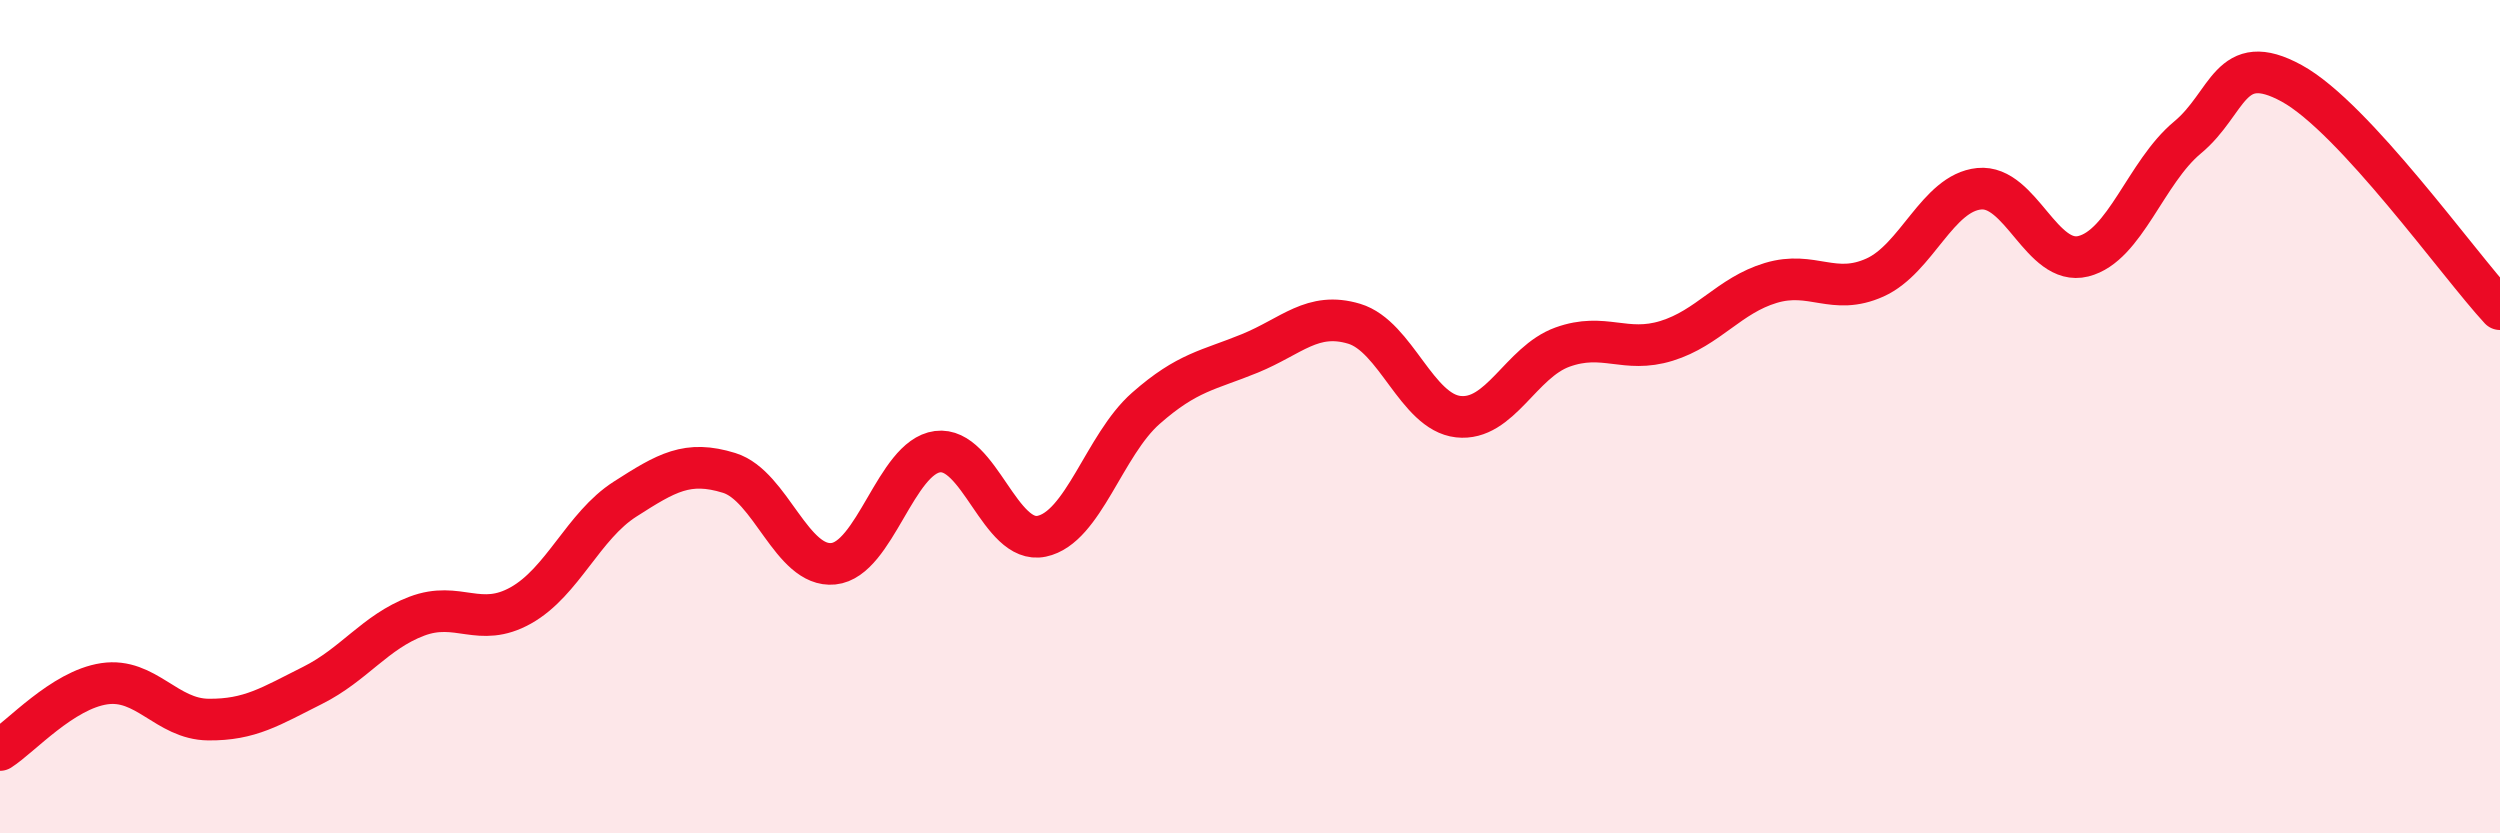 
    <svg width="60" height="20" viewBox="0 0 60 20" xmlns="http://www.w3.org/2000/svg">
      <path
        d="M 0,18 C 0.5,17.68 1.5,16.56 2.5,16.41 C 3.5,16.26 4,17.26 5,17.27 C 6,17.28 6.5,16.95 7.5,16.45 C 8.5,15.95 9,15.17 10,14.79 C 11,14.41 11.5,15.09 12.5,14.53 C 13.5,13.97 14,12.62 15,11.98 C 16,11.34 16.5,11.04 17.5,11.35 C 18.5,11.66 19,13.63 20,13.53 C 21,13.43 21.5,10.97 22.5,10.84 C 23.5,10.71 24,13.08 25,12.87 C 26,12.66 26.5,10.68 27.5,9.8 C 28.5,8.92 29,8.89 30,8.48 C 31,8.07 31.5,7.47 32.5,7.77 C 33.5,8.07 34,9.89 35,10 C 36,10.11 36.5,8.69 37.5,8.33 C 38.5,7.97 39,8.49 40,8.18 C 41,7.87 41.5,7.09 42.5,6.79 C 43.5,6.49 44,7.11 45,6.66 C 46,6.21 46.5,4.63 47.5,4.53 C 48.5,4.43 49,6.4 50,6.15 C 51,5.9 51.5,4.13 52.5,3.3 C 53.5,2.47 53.5,1.18 55,2 C 56.5,2.82 59,6.34 60,7.42L60 20L0 20Z"
        fill="#EB0A25"
        opacity="0.1"
        stroke-linecap="round"
        stroke-linejoin="round"
      />
      <path
        d="M 0,18 C 0.5,17.68 1.5,16.56 2.5,16.41 C 3.5,16.26 4,17.26 5,17.27 C 6,17.28 6.5,16.95 7.5,16.45 C 8.5,15.95 9,15.17 10,14.79 C 11,14.41 11.5,15.09 12.5,14.53 C 13.5,13.97 14,12.62 15,11.98 C 16,11.34 16.5,11.04 17.5,11.35 C 18.5,11.66 19,13.63 20,13.53 C 21,13.43 21.5,10.97 22.5,10.84 C 23.5,10.71 24,13.08 25,12.87 C 26,12.66 26.5,10.68 27.5,9.8 C 28.5,8.92 29,8.89 30,8.48 C 31,8.07 31.5,7.47 32.5,7.77 C 33.5,8.07 34,9.89 35,10 C 36,10.11 36.5,8.69 37.5,8.33 C 38.5,7.97 39,8.49 40,8.18 C 41,7.87 41.5,7.09 42.5,6.79 C 43.5,6.49 44,7.11 45,6.66 C 46,6.21 46.5,4.63 47.5,4.53 C 48.5,4.43 49,6.4 50,6.15 C 51,5.9 51.5,4.13 52.5,3.3 C 53.5,2.47 53.5,1.18 55,2 C 56.5,2.82 59,6.34 60,7.42"
        stroke="#EB0A25"
        stroke-width="1"
        fill="none"
        stroke-linecap="round"
        stroke-linejoin="round"
      />
    </svg>
  